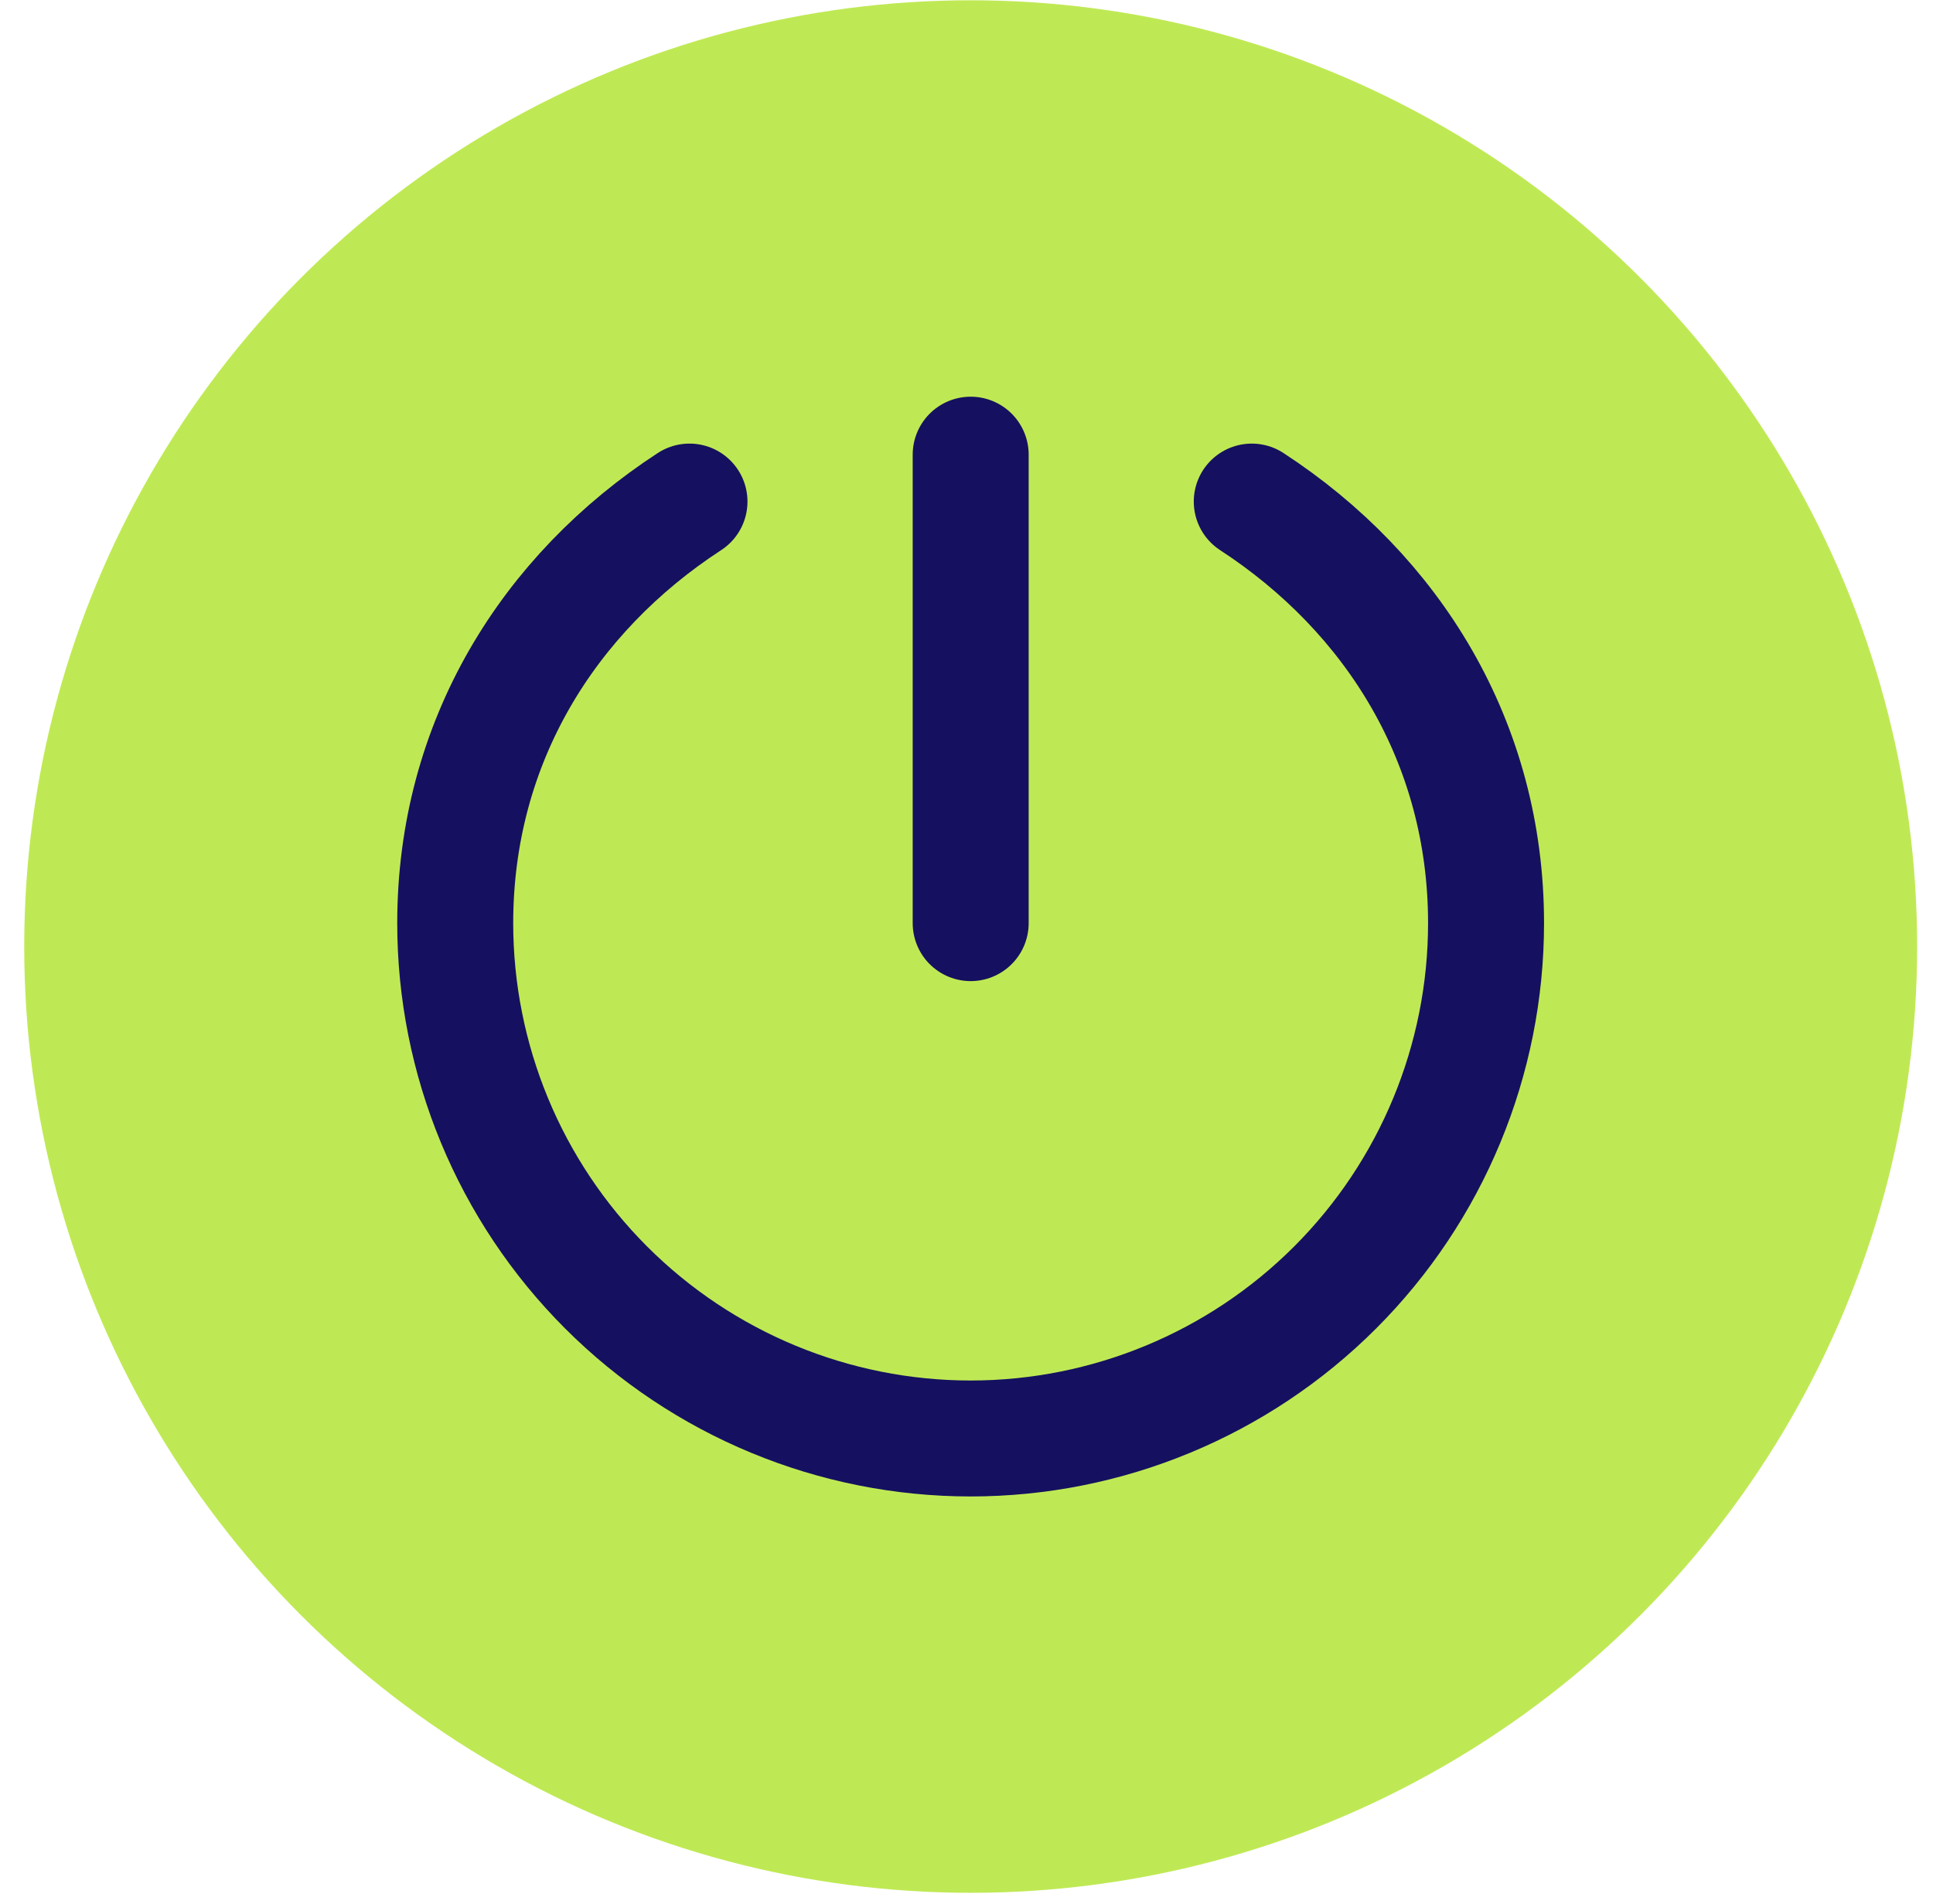 <svg xmlns="http://www.w3.org/2000/svg" fill="none" viewBox="0 0 68 67" height="67" width="68">
<circle fill="#BFE954" r="33.295" cy="33.305" cx="34.147"></circle>
<path stroke-linejoin="round" stroke-linecap="round" stroke-width="4.08" stroke="#151160" d="M34.147 15.998V32.481"></path>
<path stroke-linejoin="round" stroke-linecap="round" stroke-width="4.08" stroke="#151160" d="M44.035 17.648C48.996 20.882 52.277 26.118 52.277 32.482C52.277 37.291 50.366 41.903 46.966 45.303C43.566 48.703 38.954 50.614 34.145 50.614C29.336 50.614 24.725 48.703 21.324 45.303C17.924 41.903 16.014 37.291 16.014 32.482C16.014 26.118 19.294 20.882 24.255 17.648"></path>
</svg>
